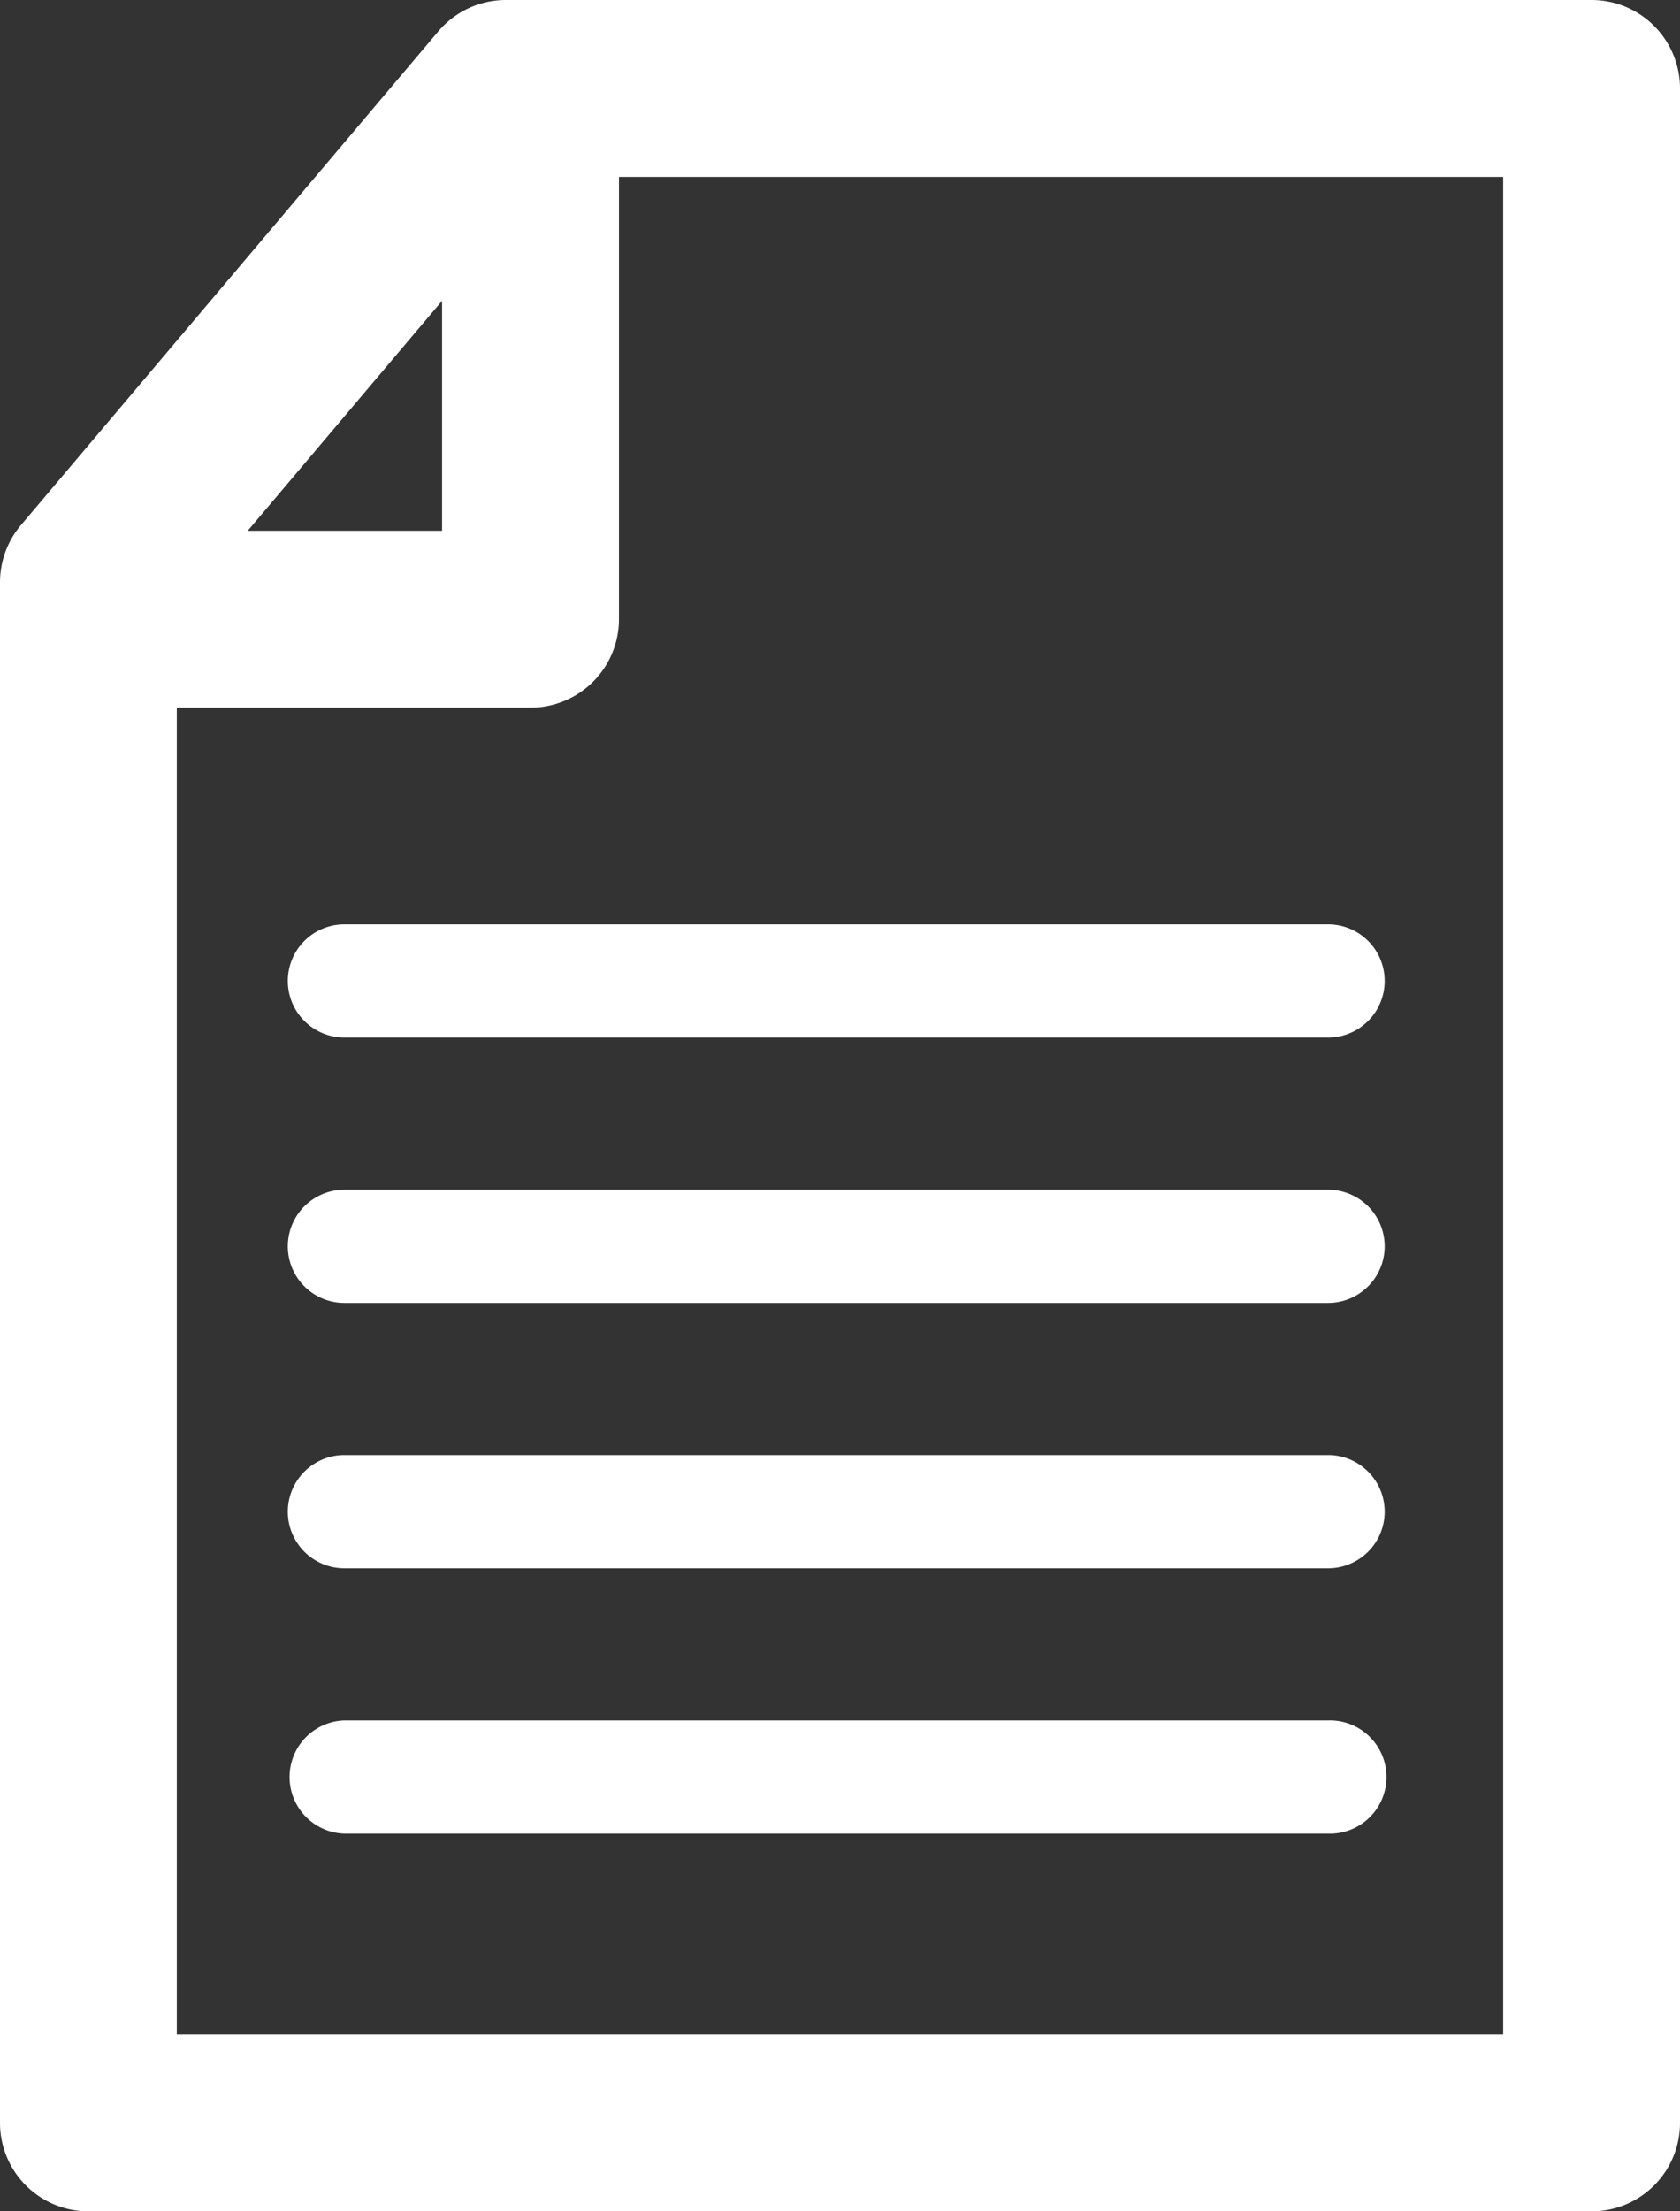 <svg id="Group_12950" data-name="Group 12950" xmlns="http://www.w3.org/2000/svg" xmlns:xlink="http://www.w3.org/1999/xlink" width="30" height="39.474" viewBox="0 0 30 39.474">
  <rect x="0" y="0" width="30" height="39.474" fill="#333333" stroke="none"/>
  <defs>
    <clipPath id="clip-path">
      <rect id="Rectangle_5552" data-name="Rectangle 5552" width="30" height="39.474" fill="#fff"/>
    </clipPath>
  </defs>
  <g id="Group_12949" data-name="Group 12949" clip-path="url(#clip-path)">
    <path id="Path_4929" data-name="Path 4929" d="M23.716,16.5a1.01,1.01,0,1,1,0,2.021H6.15a1.01,1.01,0,0,1,0-2.021Zm0,4.737H6.15a1.01,1.01,0,1,0,0,2.021H23.716a1.01,1.01,0,1,0,0-2.021m0,4.737H6.15a1.01,1.01,0,0,0,0,2.021H23.716a1.01,1.01,0,1,0,0-2.021m0,4.737H6.15a1.011,1.011,0,0,0,0,2.021H23.716a1.011,1.011,0,1,0,0-2.021M30,1.579V37.895a1.579,1.579,0,0,1-1.579,1.579H1.578A1.579,1.579,0,0,1,0,37.895v-27.5a1.581,1.581,0,0,1,.373-1.02L7.828.559A1.579,1.579,0,0,1,9.033,0H28.421A1.579,1.579,0,0,1,30,1.579M4.424,9.474h3.47V5.37ZM26.842,3.158H11.053v7.895a1.579,1.579,0,0,1-1.579,1.579H3.157V36.316H26.842Z" fill="#fff"/>
  </g>
</svg>
